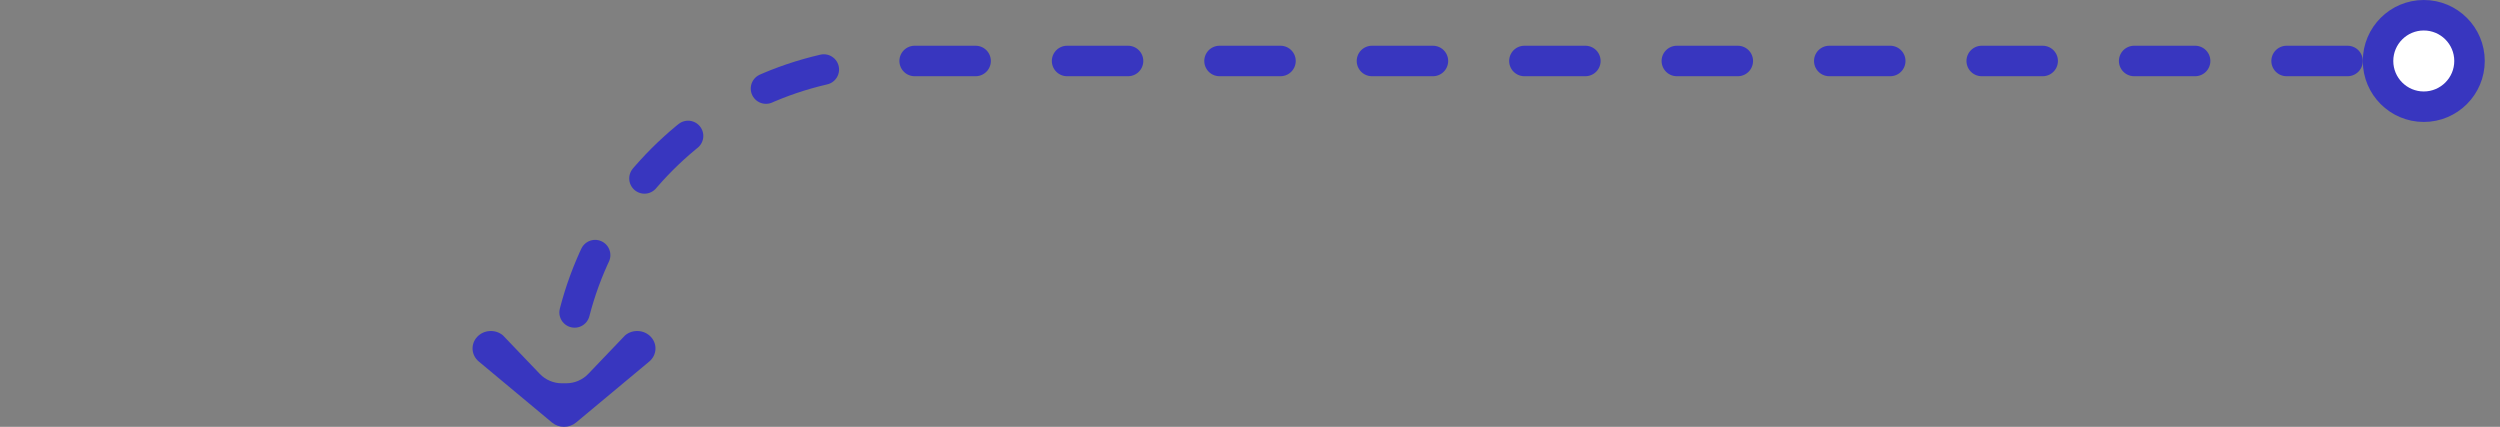 <?xml version="1.0" encoding="utf-8"?>
<svg xmlns="http://www.w3.org/2000/svg" fill="none" height="100%" overflow="visible" preserveAspectRatio="none" style="display: block;" viewBox="0 0 164 28" width="100%">
<rect x="0" y="0" width="164" height="28" fill="#808080" stroke="none"/>
<g id="Point A">
<path d="M154 4L59.001 4C46.85 4 37 13.85 37 26" id="Vector 6" stroke="#3836BF" stroke-dasharray="4 6" stroke-linecap="round" stroke-width="2"/>
<circle cx="159" cy="4" fill="white" id="l" r="3" stroke="#3836BF" stroke-width="2" transform="rotate(-90 159 4)"/>
<path d="M31.297 22.105C30.86 22.58 30.911 23.302 31.41 23.717L36.21 27.717C36.662 28.094 37.338 28.094 37.79 27.717L42.59 23.717C43.089 23.302 43.139 22.58 42.703 22.105C42.267 21.63 41.508 21.581 41.01 21.997L38.591 24.526C38.213 24.92 37.691 25.143 37.145 25.143L36.855 25.143C36.309 25.143 35.787 24.92 35.409 24.526L32.99 21.997C32.492 21.581 31.733 21.63 31.297 22.105Z" fill="#3836BF" id="&gt;"/>
</g>
</svg>